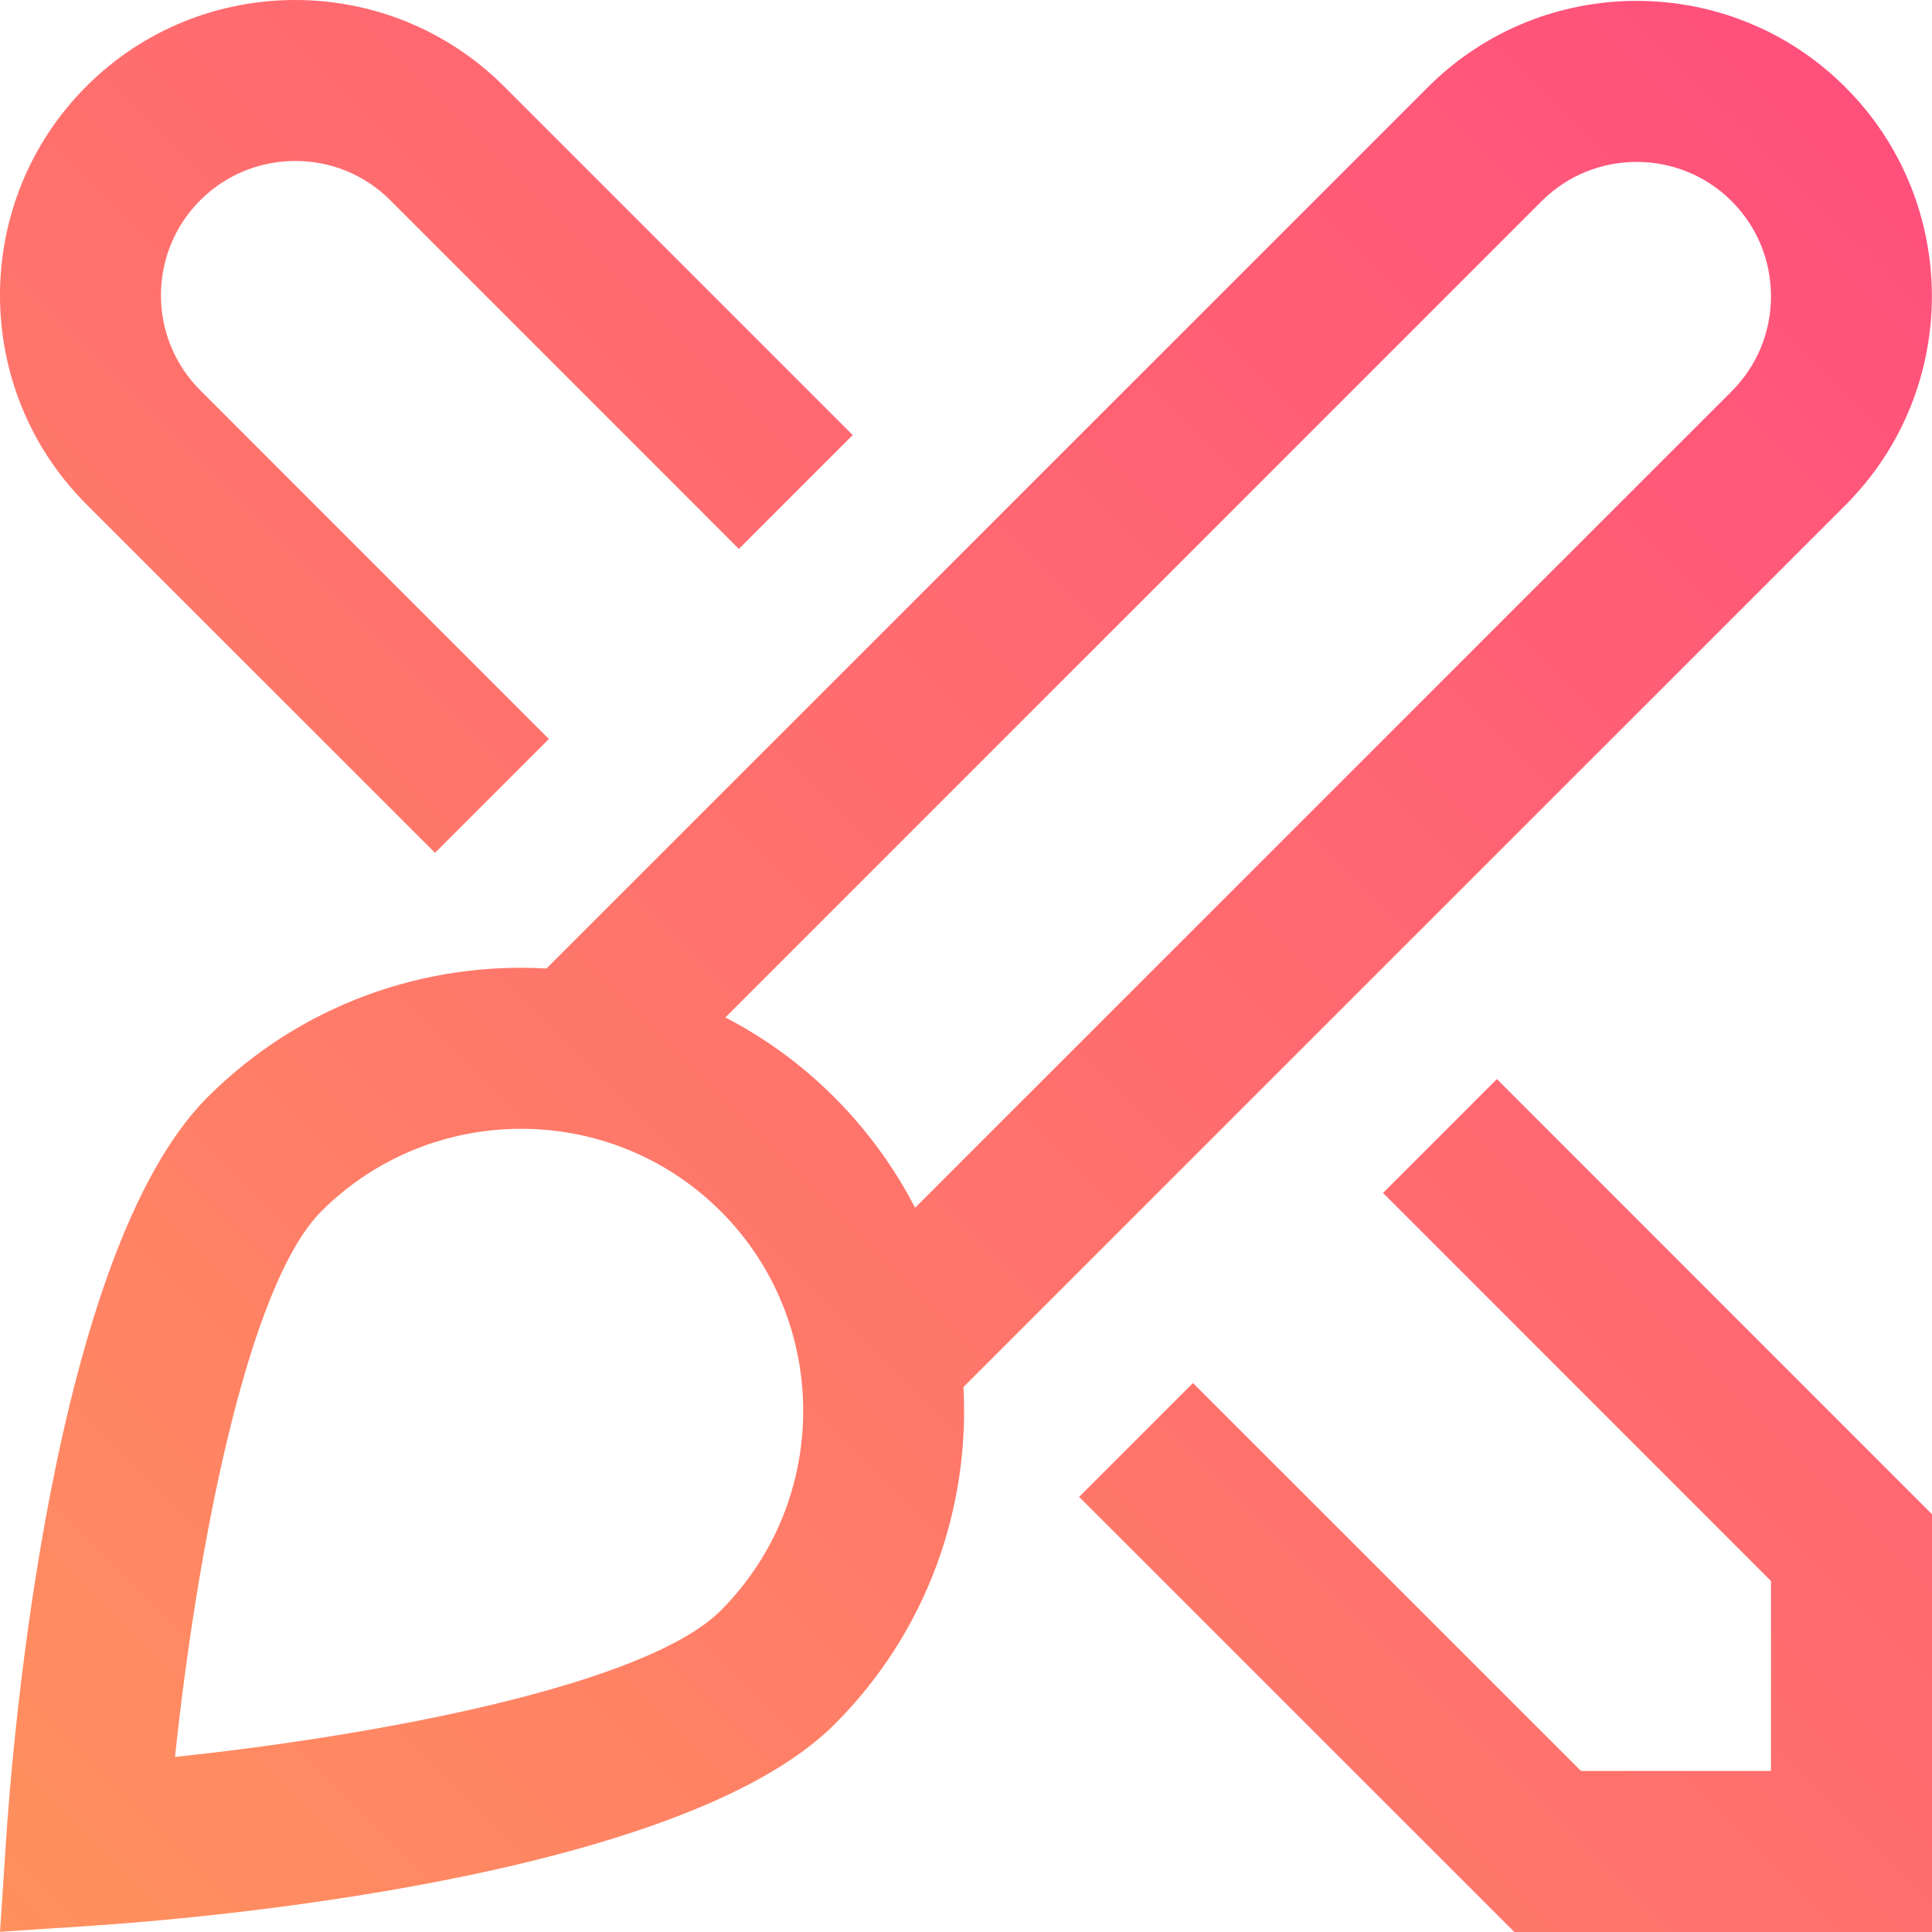 <?xml version="1.0" encoding="UTF-8"?><svg id="Layer_1" xmlns="http://www.w3.org/2000/svg" xmlns:xlink="http://www.w3.org/1999/xlink" viewBox="0 0 510.04 510.05"><defs><style>.cls-1{fill:url(#linear-gradient);stroke-width:0px;}</style><linearGradient id="linear-gradient" x1="11.43" y1="521.41" x2="498.49" y2="34.35" gradientUnits="userSpaceOnUse"><stop offset="0" stop-color="#ff915e"/><stop offset="1" stop-color="#ff507c"/></linearGradient></defs><path class="cls-1" d="m22.79,133.11c-30.39-30.41-30.39-79.89,0-110.31,30.39-30.41,79.85-30.39,110.27,0l92.05,92.05-30.05,30.05L103.03,52.86c-13.79-13.82-36.32-13.82-50.16,0-13.84,13.84-13.84,36.34,0,50.18l92.03,92.05-30.05,30.05L22.79,133.11Zm231.56,233.07c1.72,32.03-9.63,64.65-34.05,89.05-41,40.98-170.52,51.48-196.09,53.16L.01,509.99l1.59-24.21c1.68-25.55,12.18-155.09,53.16-196.09,24.53-24.53,57.32-35.86,89.5-34.01L376.91,23.06c30.39-30.44,79.92-30.44,110.29,0,30.41,30.41,30.41,79.87,0,110.27l-232.86,232.84.02.02Zm-62.87-97.58c10.39,5.38,20.13,12.41,28.82,21.11s15.86,18.64,21.28,29.14l215.58-215.56c6.7-6.7,10.37-15.6,10.37-25.08s-3.68-18.38-10.37-25.1c-13.82-13.82-36.37-13.82-50.18,0l-215.47,215.47-.02.02Zm-1.23,51.16c-14.54-14.54-33.62-21.76-52.69-21.76s-38.19,7.25-52.71,21.76c-19.81,19.83-33.05,90.8-38.64,144.06,53.26-5.61,124.25-18.85,144.06-38.64,29.03-29.05,29.03-76.37,0-105.42h-.02Zm204.91-34.88l-30.05,30.05,102.42,102.44v50.16h-50.16l-102.44-102.42-30.05,30.05,114.9,114.88h110.27v-110.27s-114.88-114.9-114.88-114.9Z"/></svg>
